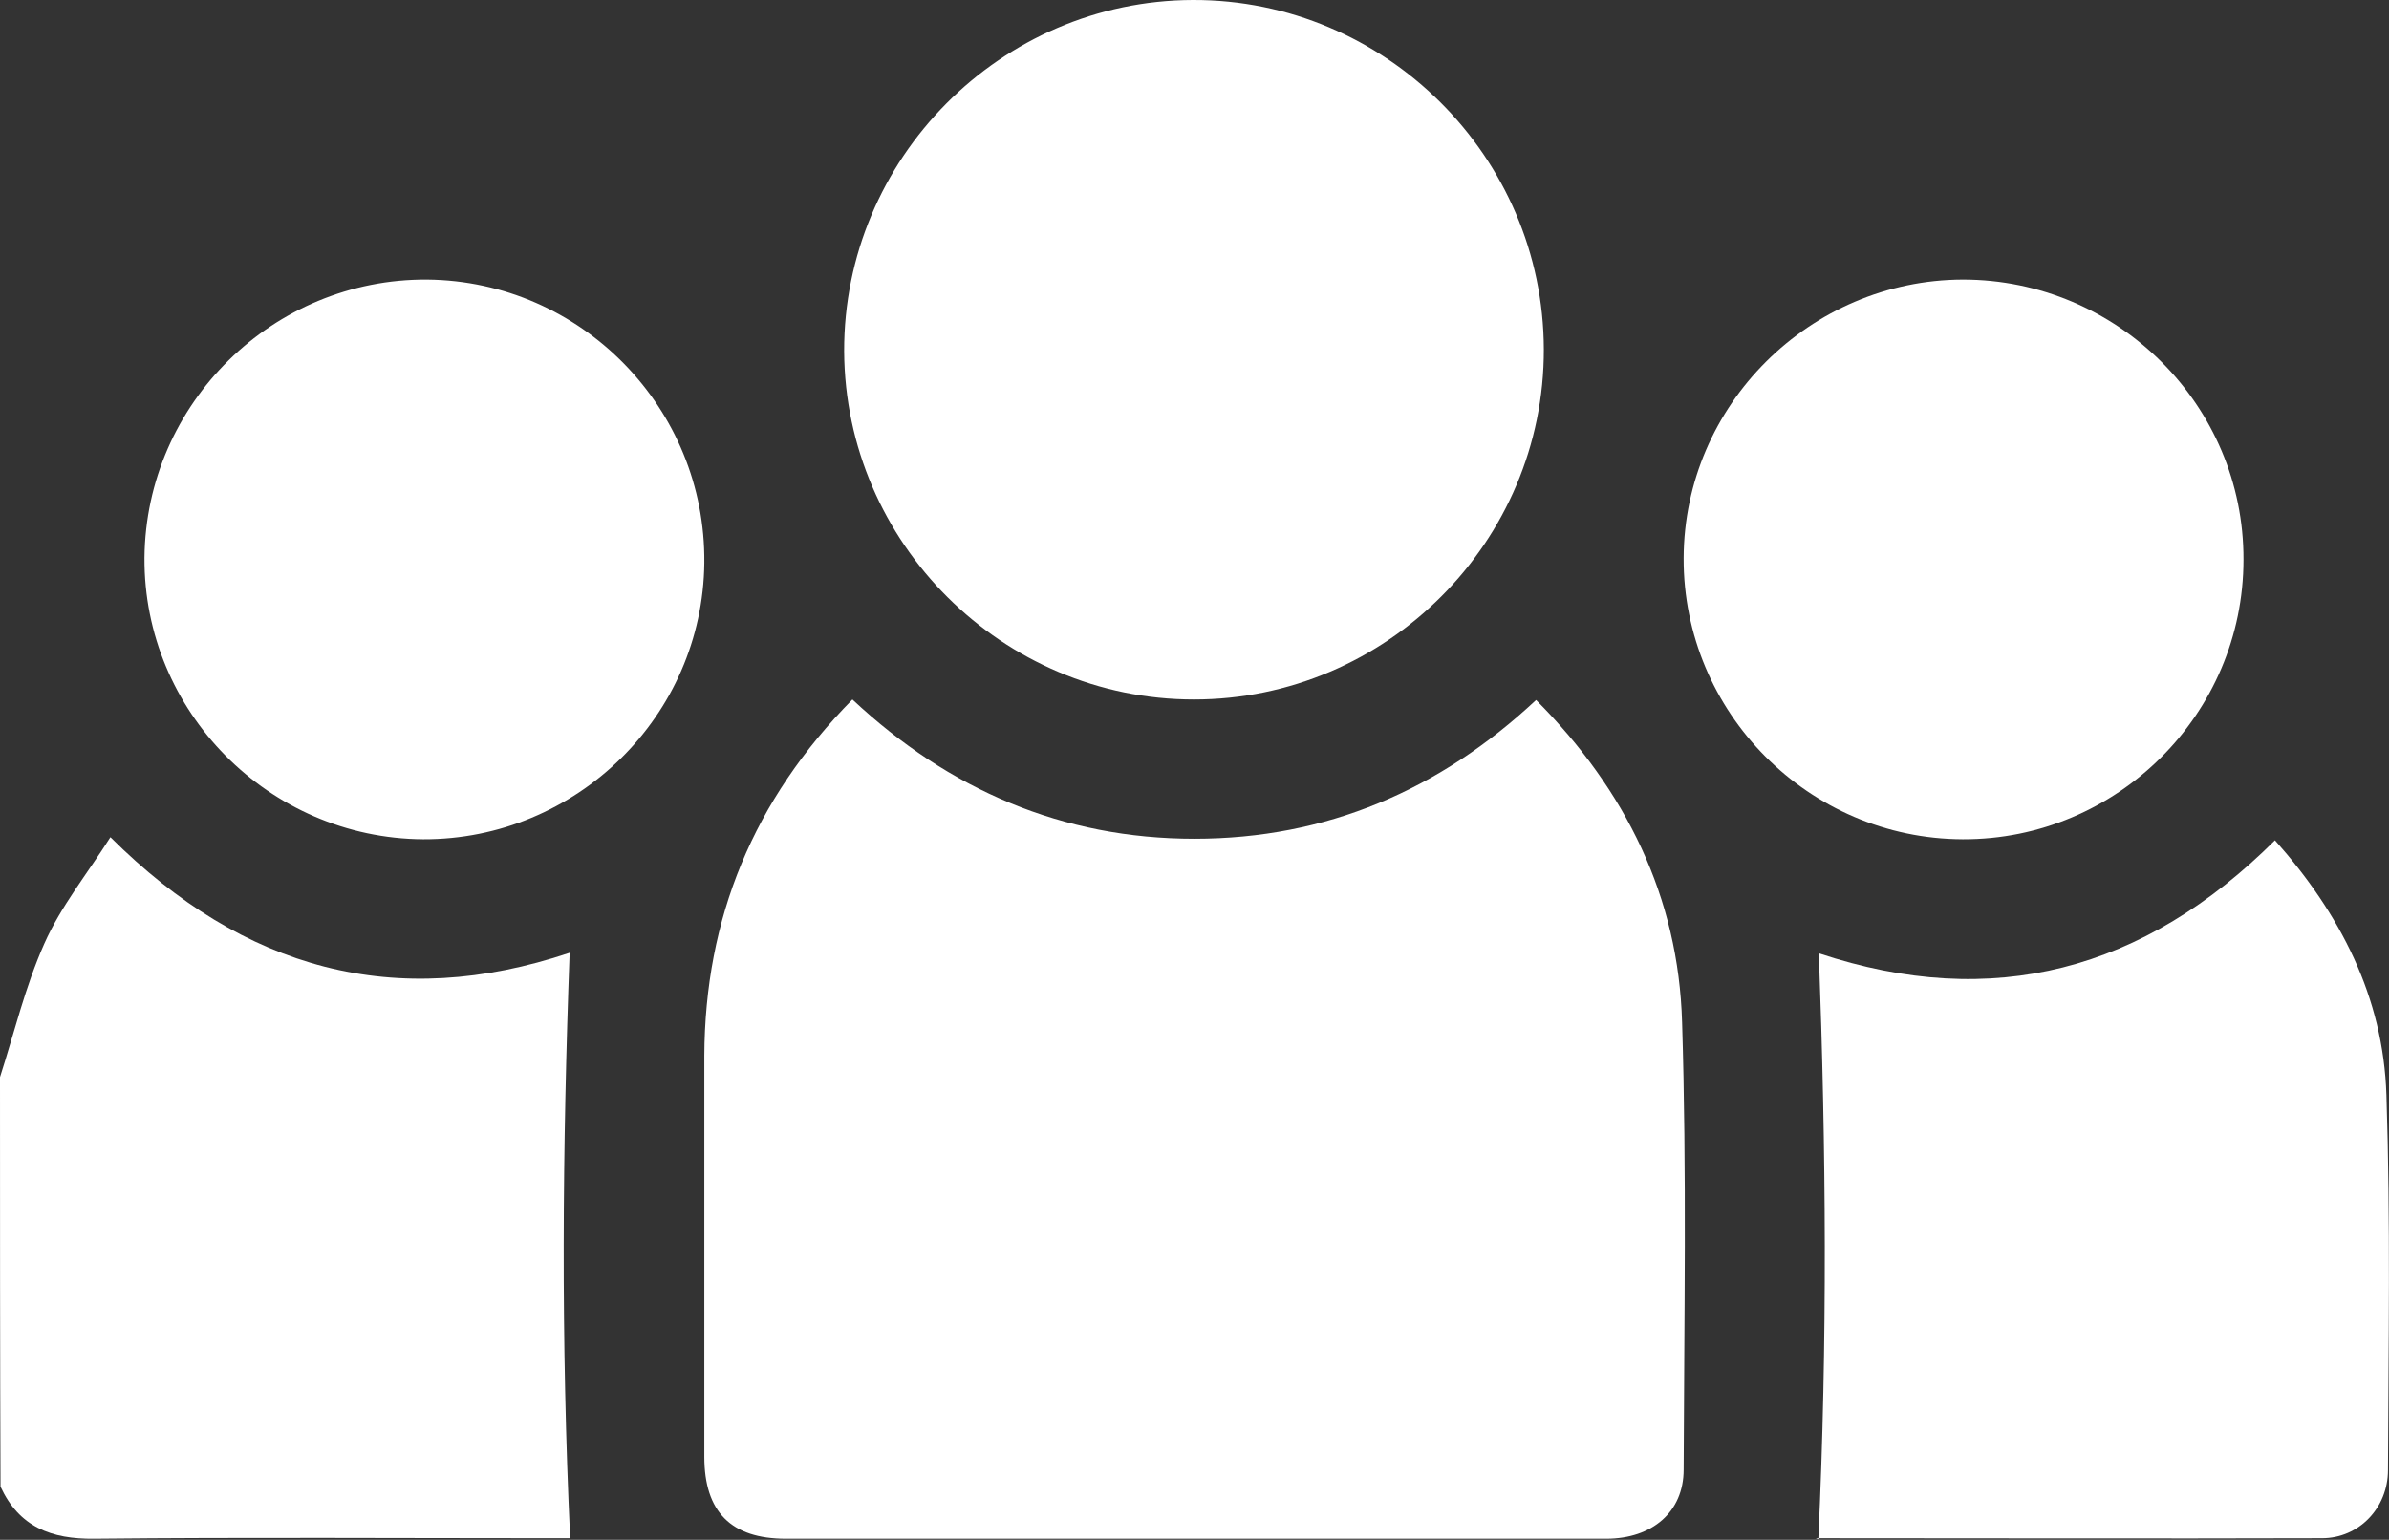 <?xml version="1.0" encoding="UTF-8"?> <svg xmlns="http://www.w3.org/2000/svg" xmlns:xlink="http://www.w3.org/1999/xlink" version="1.1" id="Слой_1" x="0px" y="0px" viewBox="0 0 463 298.5" style="enable-background:new 0 0 463 298.5;" xml:space="preserve"><rect x="0" y="0" width="463" height="298.5" fill="#333333" stroke="none"/> <style type="text/css"> .st0{fill:#FFFFFF;} </style> <g> <path class="st0" d="M0,208.8c2.8-8.7,4.9-17.6,8.6-25.9c3.2-7.2,8.3-13.5,12.8-20.6c25.9,25.8,55.3,33.7,89,22.4 c-1.4,37.6-1.7,75.3,0.1,113.5c-0.6,0-2.1,0-3.7,0c-29.5,0-59-0.2-88.5,0.1c-8.4,0.1-14.6-2.3-18.2-10.1C0,261.9,0,235.3,0,208.8z"></path> <path class="st0" d="M297.7,135.7c17.4,17.5,27.6,38.2,28.3,62.5c0.9,28.9,0.4,57.8,0.3,86.7c0,8.2-6.1,13.4-15,13.4 c-31.5,0-62.9,0-94.4,0c-21.5,0-43.1,0-64.6,0c-10.6,0-15.8-5.2-15.8-15.9c0-25.9,0-51.8,0-77.7c0.1-26.7,9.5-49.6,28.7-69.1 c18.7,17.5,40.7,27,66.3,27C257,162.6,279,153.2,297.7,135.7z"></path> <path class="st0" d="M231.2,0c37.3-0.1,67.9,30.4,68,67.7c0.1,37.3-30.5,67.9-67.8,67.9c-37.1,0-67.6-30.3-67.8-67.5 C163.5,30.8,193.9,0.1,231.2,0z"></path> <path class="st0" d="M352.5,184.8c33.7,11.2,63,3.4,88.4-21.9c12.6,14.2,21,30.3,21.6,49.4c0.8,24.2,0.4,48.5,0.3,72.7 c0,7.3-5.6,13.2-12.8,13.2c-32.7,0.1-65.3,0-98,0c-0.1,0-0.3-0.1,0.4,0.2C354.2,260.3,353.9,222.7,352.5,184.8z"></path> <path class="st0" d="M28,108.1C28.3,78.2,52.9,54,82.8,54.2c29.9,0.3,54,25,53.7,54.9c-0.3,29.7-24.8,53.7-54.5,53.6 C52.1,162.5,27.8,137.9,28,108.1z"></path> <path class="st0" d="M434.8,108.5c0,29.9-24.5,54.3-54.4,54.2c-29.9-0.1-54.2-24.6-54.1-54.5c0.1-29.7,24.5-53.9,54.1-54 C410.4,54.2,434.9,78.6,434.8,108.5z"></path> </g> </svg> 